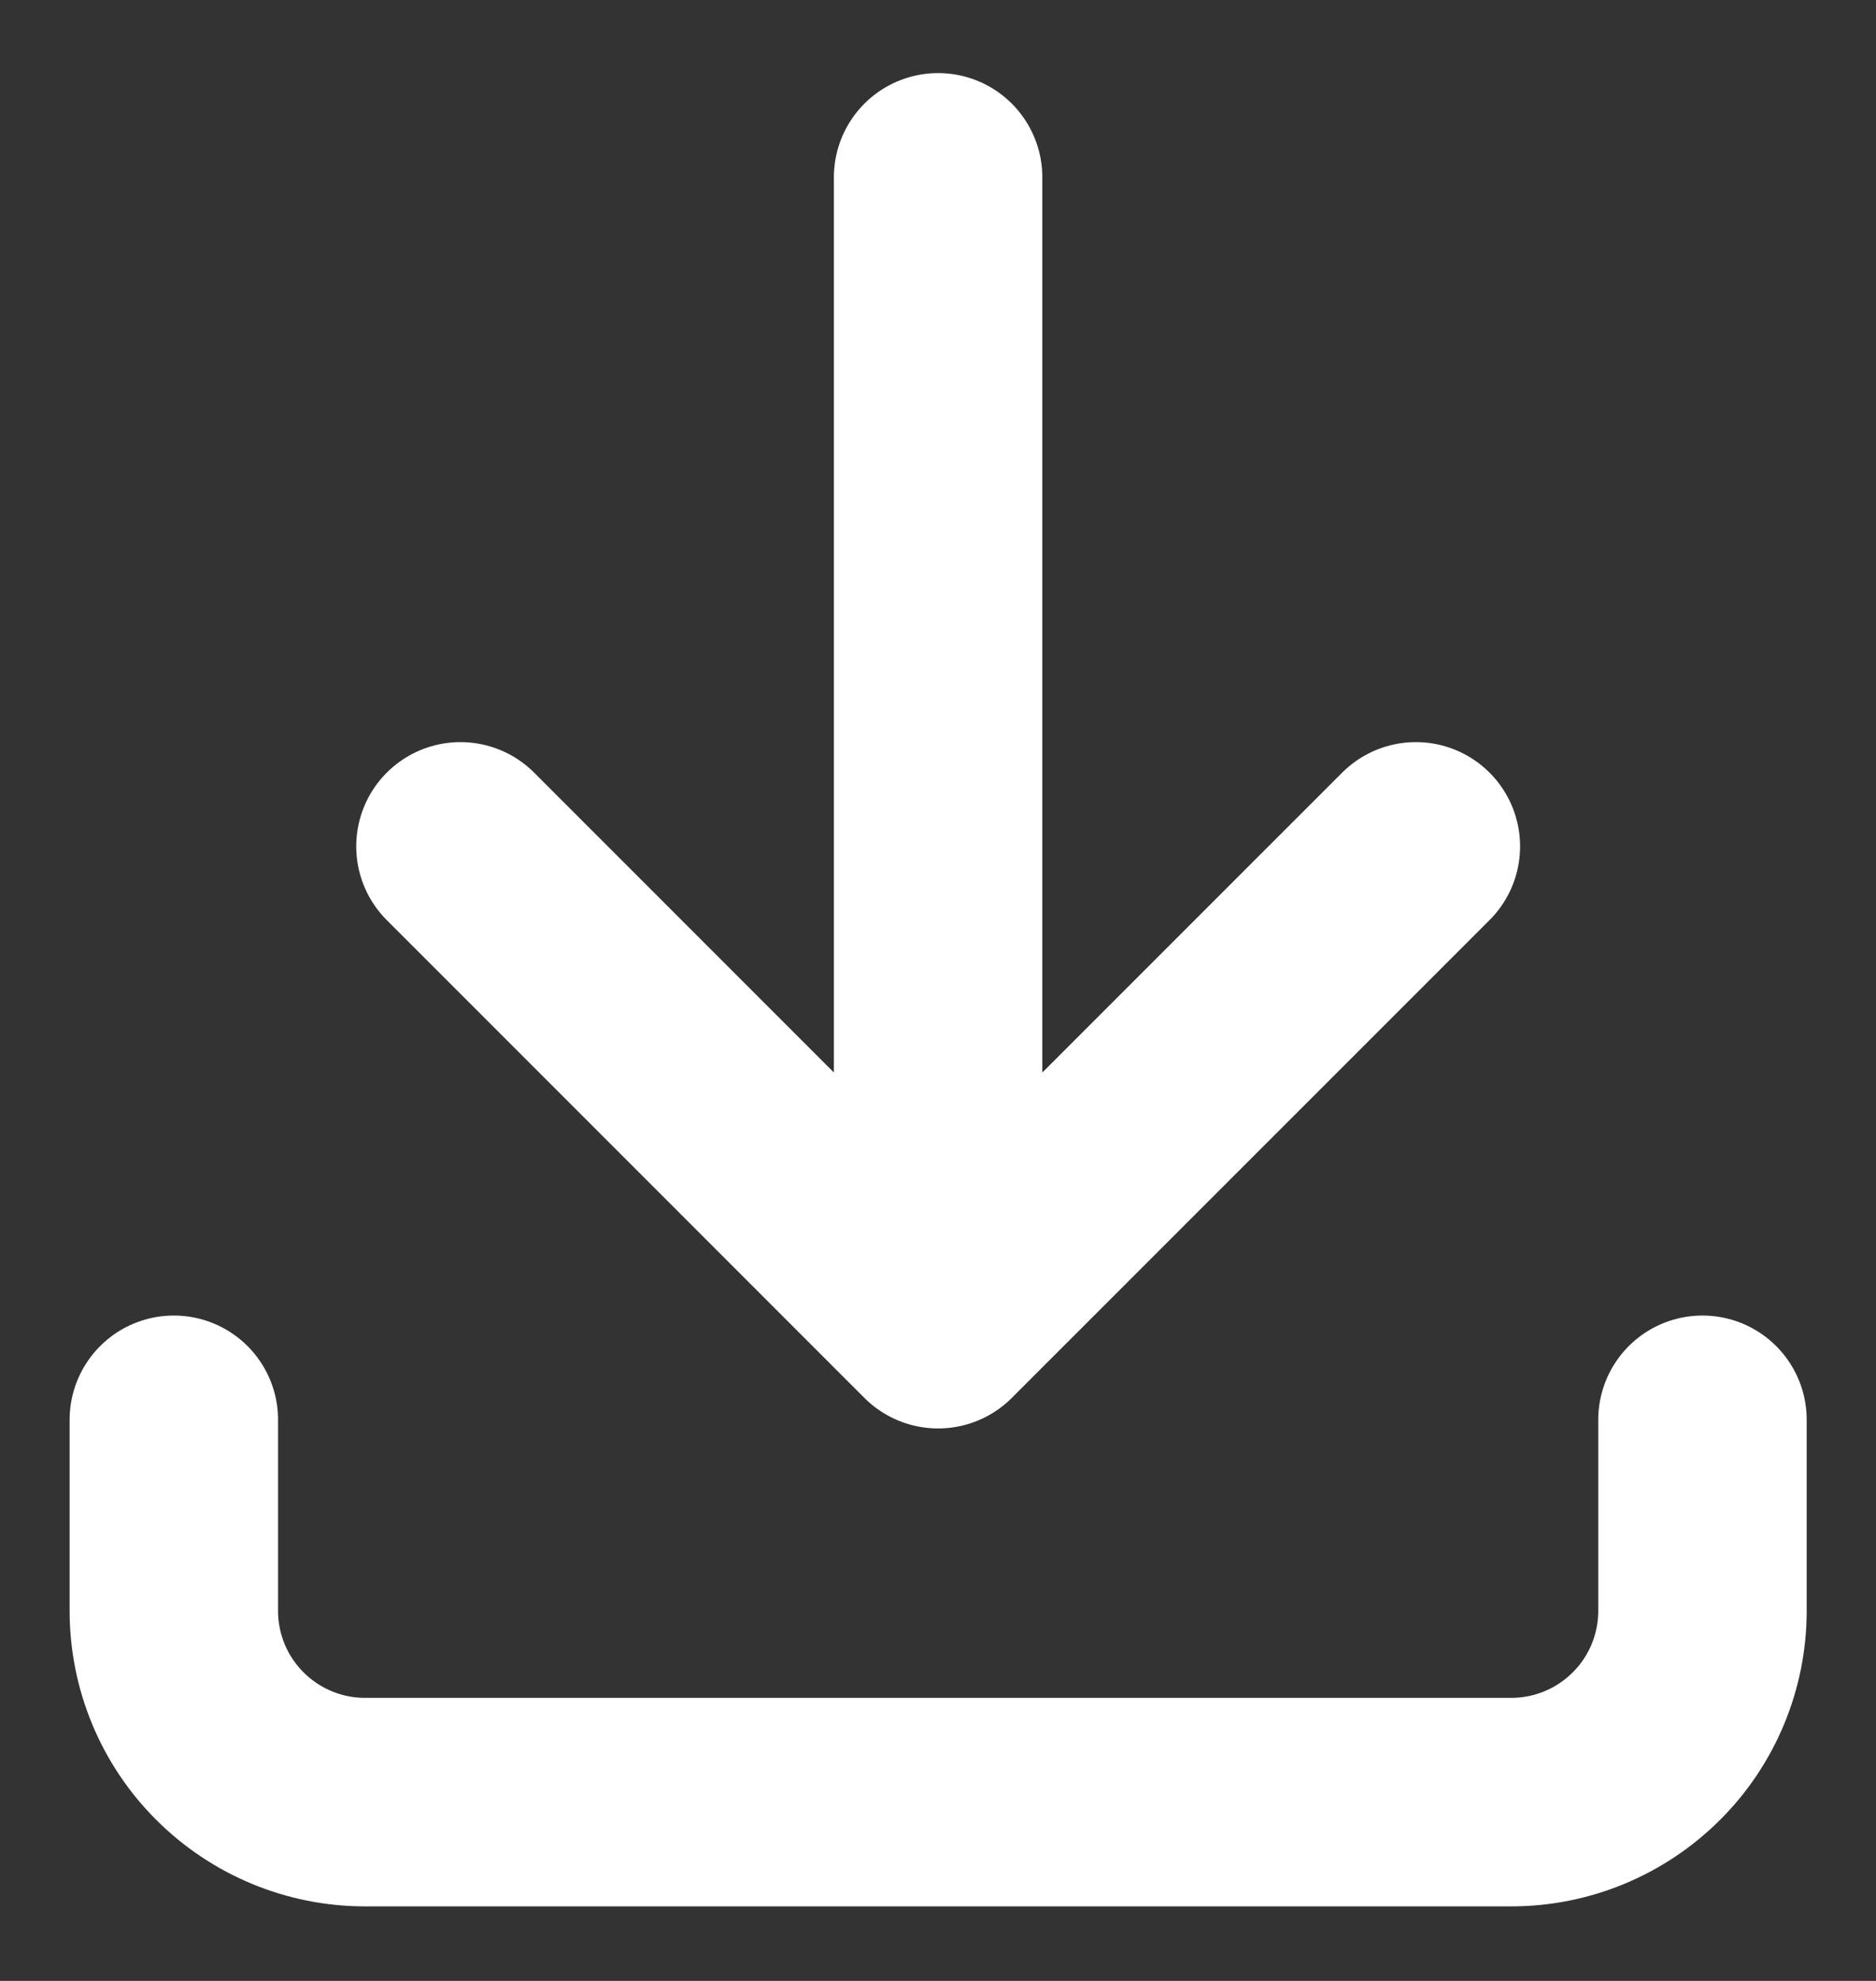 <svg xmlns="http://www.w3.org/2000/svg" width="18" height="19" viewBox="0 0 18 19" fill="none"><rect x="0" y="0" width="18" height="19" fill="#333333" stroke="none"/><path d="M1.668 13.618V15.451C1.668 15.937 1.861 16.404 2.205 16.747C2.549 17.091 3.015 17.285 3.501 17.285H14.501C14.988 17.285 15.454 17.091 15.798 16.747C16.142 16.404 16.335 15.937 16.335 15.451V13.618M4.418 8.118L9.001 12.701M9.001 12.701L13.585 8.118M9.001 12.701V1.701" stroke="white" stroke-width="2" stroke-linecap="round" stroke-linejoin="round"></path></svg>